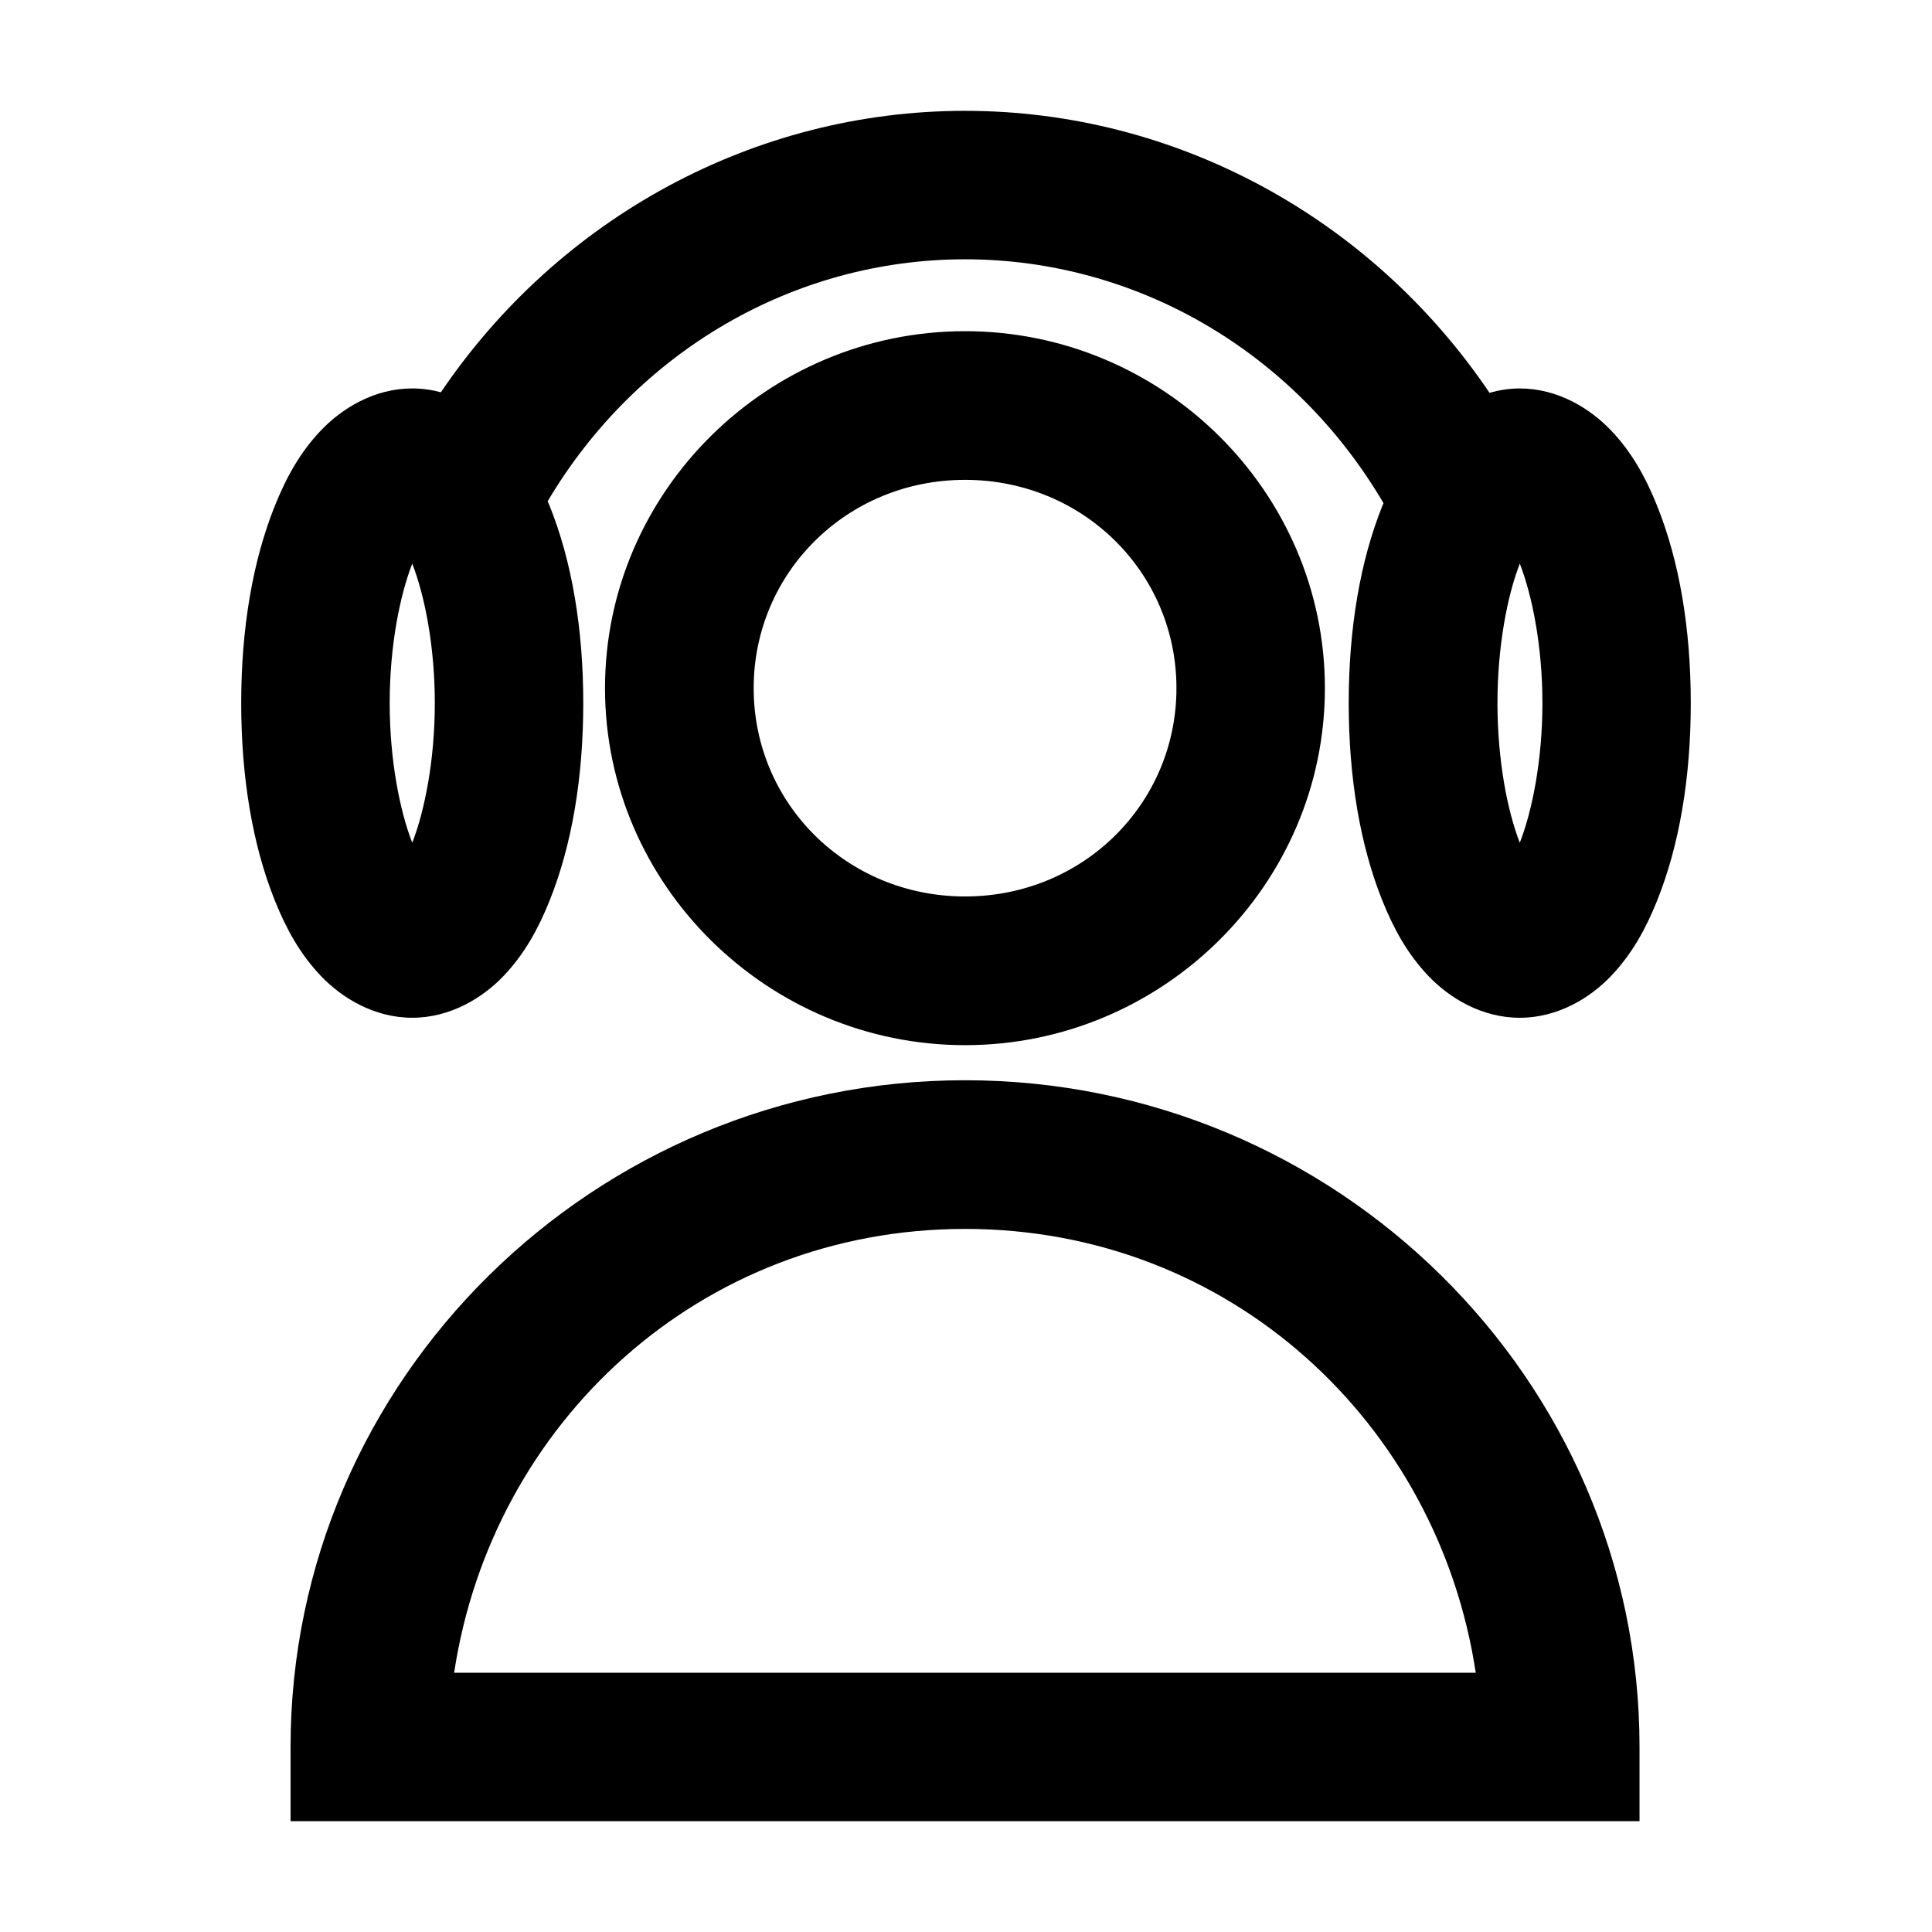 <?xml version="1.0" encoding="UTF-8"?>
<!-- Uploaded to: SVG Repo, www.svgrepo.com, Generator: SVG Repo Mixer Tools -->
<svg fill="#000000" width="800px" height="800px" version="1.1" viewBox="144 144 512 512" xmlns="http://www.w3.org/2000/svg">
 <path d="m399.74 173.37c-55.781 0-107.55 28.285-138.9 74.586-2.406-0.645-4.945-1.016-7.594-1.016-10.145 0-18.695 5.344-24.23 11.164-5.535 5.816-9.18 12.492-12.145 19.863-5.934 14.746-8.949 32.637-8.949 52.367s3.012 37.668 8.949 52.414c2.969 7.371 6.609 14.047 12.145 19.863s14.086 11.102 24.23 11.102c10.145 0 18.695-5.285 24.23-11.102 5.535-5.816 9.18-12.492 12.145-19.863 5.934-14.746 8.949-32.684 8.949-52.414s-3.012-37.625-8.949-52.367c-0.156-0.383-0.332-0.742-0.492-1.121 23.648-39.91 65.457-64.129 110.61-64.129 45.344 0 87.324 24.422 110.91 64.637-0.086 0.207-0.195 0.406-0.277 0.617-5.934 14.746-8.949 32.637-8.949 52.367 0 19.73 3.012 37.668 8.949 52.414 2.969 7.371 6.609 14.047 12.145 19.863 5.535 5.816 14.086 11.102 24.23 11.102s18.695-5.285 24.23-11.102c5.535-5.816 9.18-12.492 12.145-19.863 5.934-14.746 8.949-32.684 8.949-52.414 0-19.73-3.012-37.621-8.949-52.367-2.969-7.371-6.609-14.047-12.145-19.863-5.535-5.816-14.086-11.164-24.23-11.164-2.809 0-5.477 0.438-8.012 1.152-31.336-46.383-83.168-74.723-139-74.723zm-146.49 120c3.262 8.359 5.981 21.797 5.981 36.961 0 15.164-2.719 28.648-5.981 37.008-3.262-8.359-5.981-21.844-5.981-37.008 0-15.164 2.719-28.602 5.981-36.961zm293.51 0c3.262 8.359 5.996 21.797 5.996 36.961 0 15.164-2.734 28.648-5.996 37.008-3.262-8.359-5.918-21.844-5.918-37.008 0-15.164 2.66-28.602 5.918-36.961zm-147.01-61.602c-52.328 0-95.418 42.488-95.418 94.605 0 52.113 43.086 94.605 95.418 94.605 52.328 0 95.359-42.488 95.359-94.605 0-52.113-43.027-94.605-95.359-94.605zm0 39.398c31.281 0 56.02 24.586 56.02 55.203 0 30.617-24.738 55.203-56.02 55.203s-56.02-24.586-56.02-55.203c0-30.617 24.738-55.203 56.02-55.203zm0 159.11c-98.344 0-178.75 79.23-178.75 176.71v19.641h357.49v-19.641c0-97.484-80.406-176.71-178.75-176.71zm0 39.398c70.227 0 125.33 51.461 135.34 117.62h-270.74c10.004-66.156 65.168-117.62 135.4-117.62z" fill-rule="evenodd"/>
</svg>